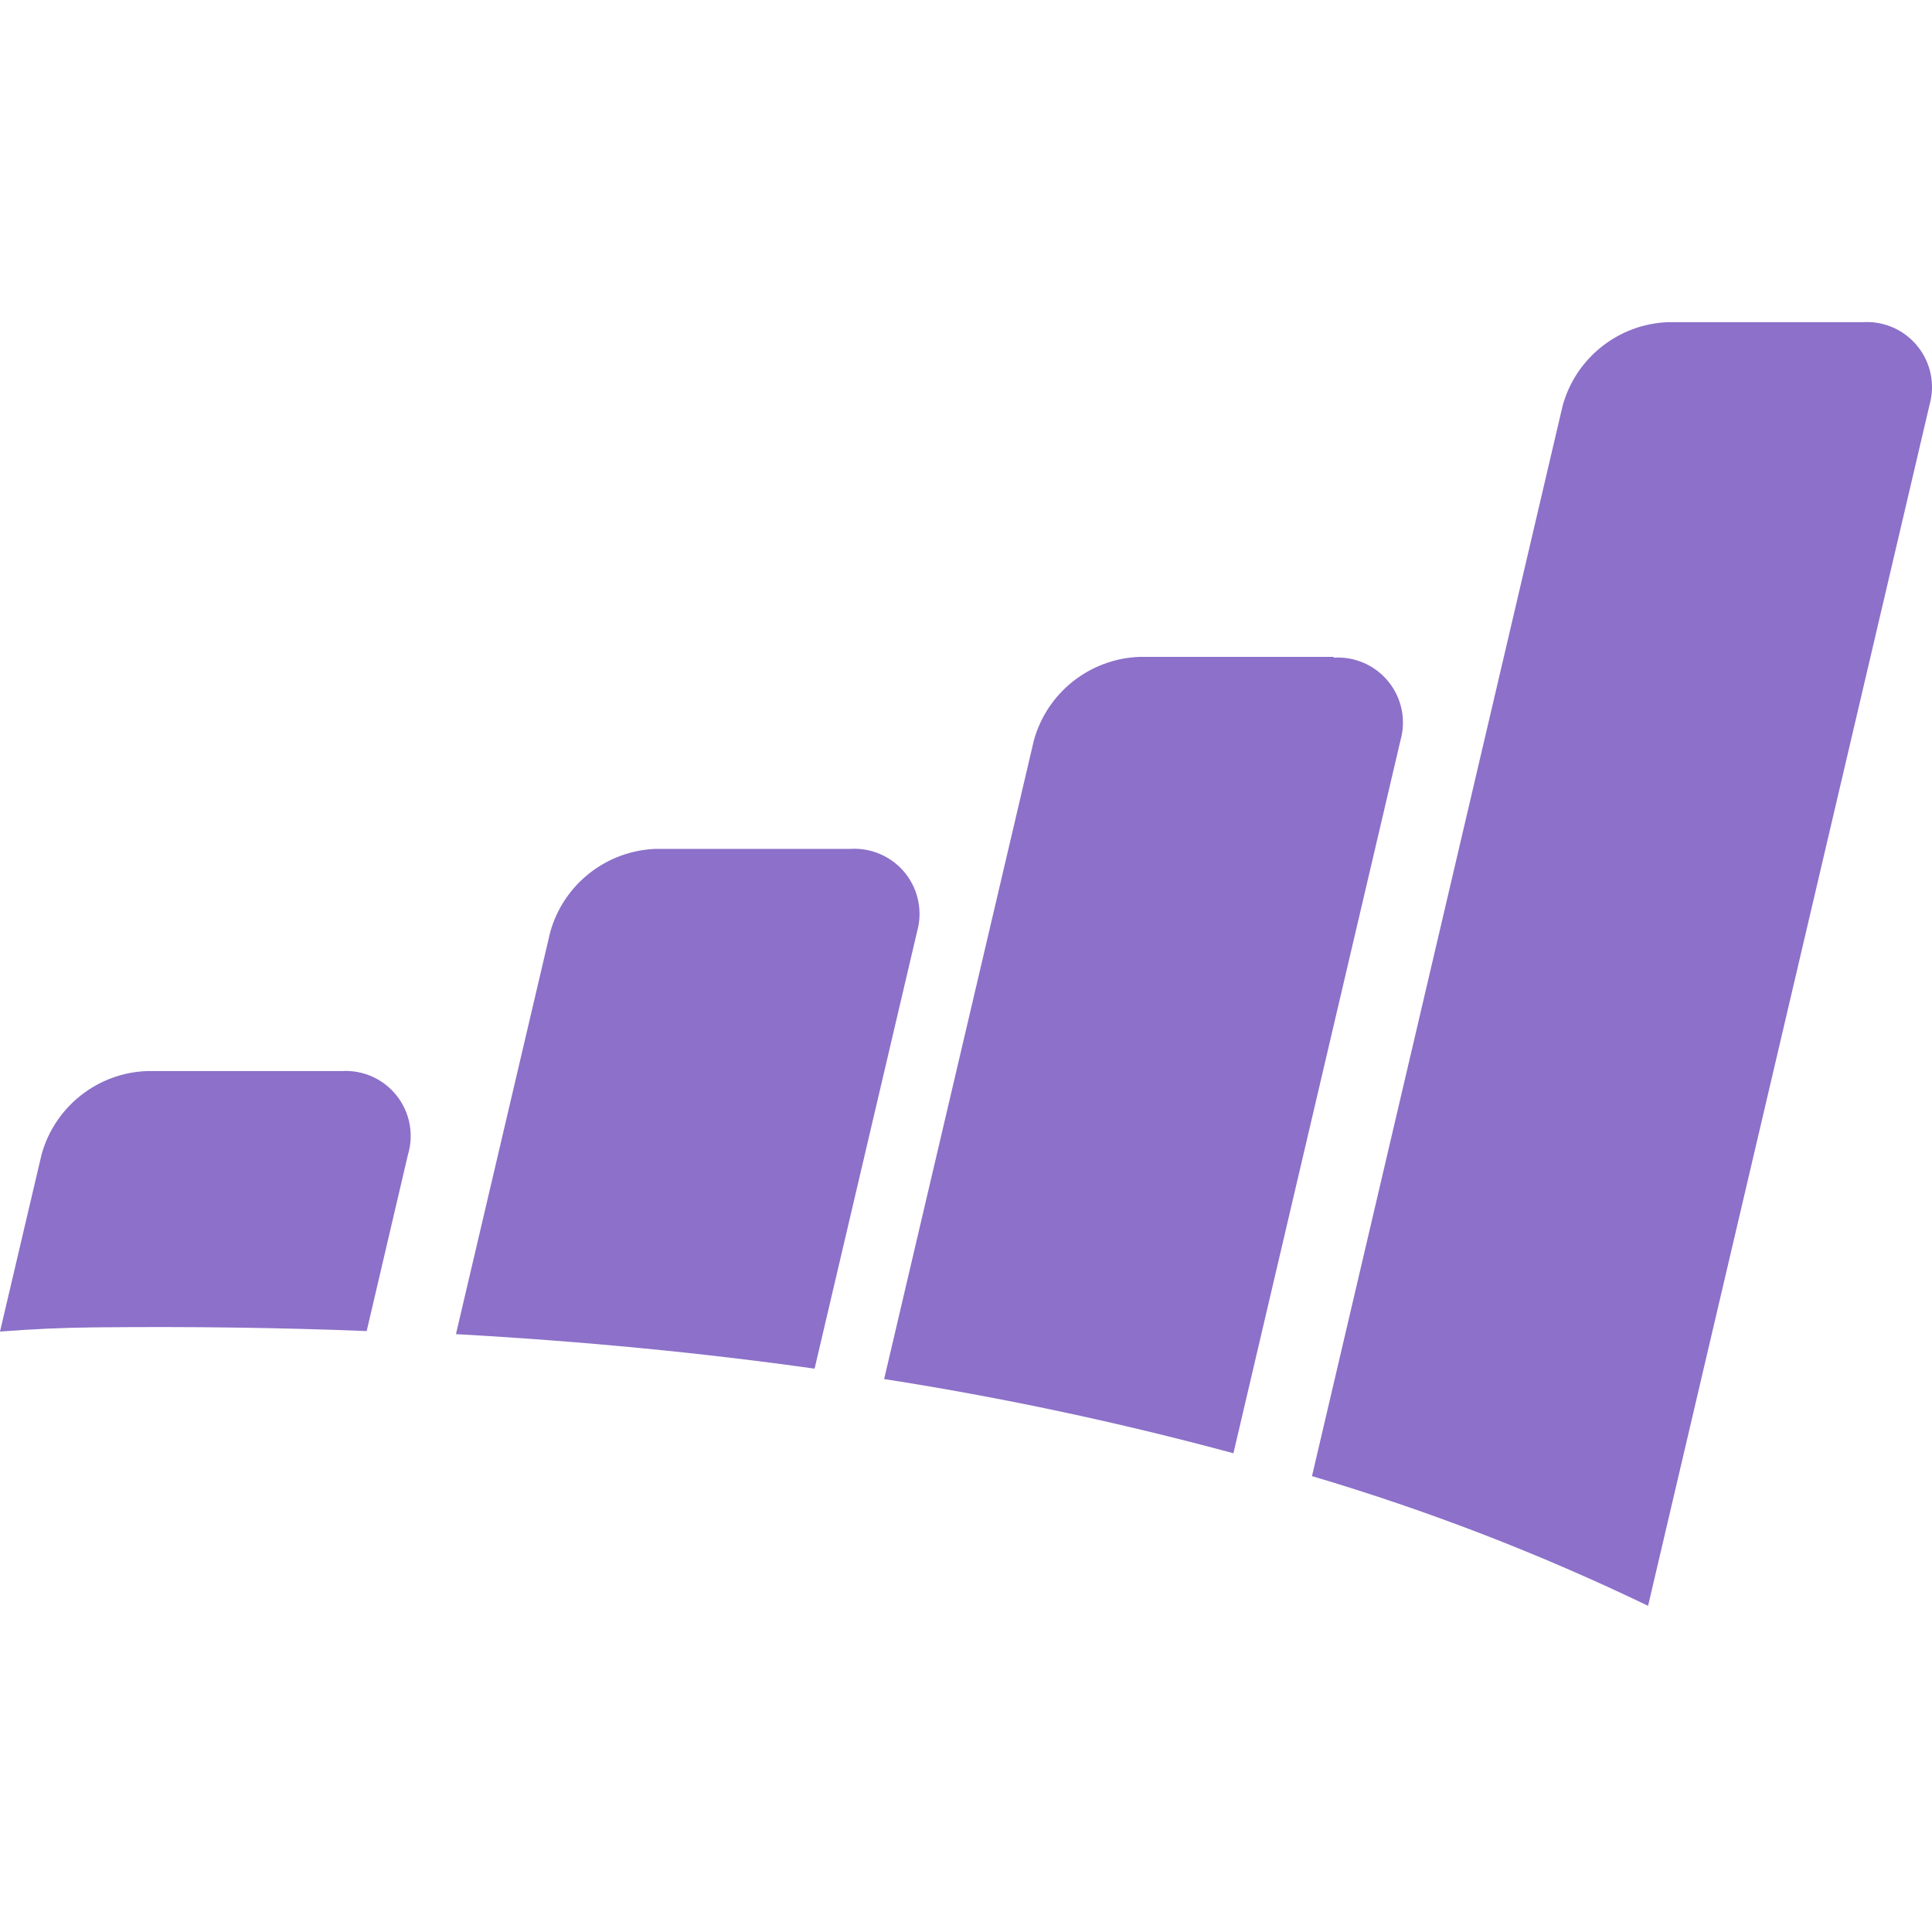 <svg width="24" height="24" viewBox="0 0 24 24" fill="none" xmlns="http://www.w3.org/2000/svg">
<g clip-path="url(#clip0_104_585)">
<path d="M23.142 4.002H20.724C20.107 4.024 19.576 4.444 19.412 5.039L16.298 18.337C17.731 18.761 19.127 19.3 20.473 19.948L23.97 5.027C24.041 4.775 23.985 4.504 23.82 4.301C23.656 4.097 23.403 3.986 23.142 4.002ZM16.569 8.16H14.155C13.538 8.183 13.007 8.603 12.843 9.198L10.983 17.131C12.445 17.359 13.893 17.667 15.322 18.053L17.397 9.198C17.469 8.945 17.414 8.673 17.248 8.468C17.083 8.264 16.828 8.152 16.566 8.17L16.569 8.16ZM4.245 13.305H1.828C1.211 13.327 0.68 13.748 0.516 14.343L0 16.541C0.377 16.512 0.764 16.493 1.177 16.489C2.356 16.477 3.482 16.492 4.555 16.535L5.067 14.346C5.144 14.093 5.092 13.818 4.928 13.611C4.764 13.403 4.509 13.289 4.245 13.305ZM10.563 10.545H8.146C7.529 10.568 6.998 10.988 6.834 11.583L5.664 16.573C7.276 16.663 8.749 16.809 10.119 17.002L11.392 11.574C11.464 11.321 11.408 11.05 11.244 10.845C11.079 10.641 10.825 10.529 10.563 10.545Z" fill="#8C70C9"/>
</g>
<defs>
<clipPath id="clip0_104_585">
<rect width="24" height="24" fill="white"/>
</clipPath>
</defs>
</svg>